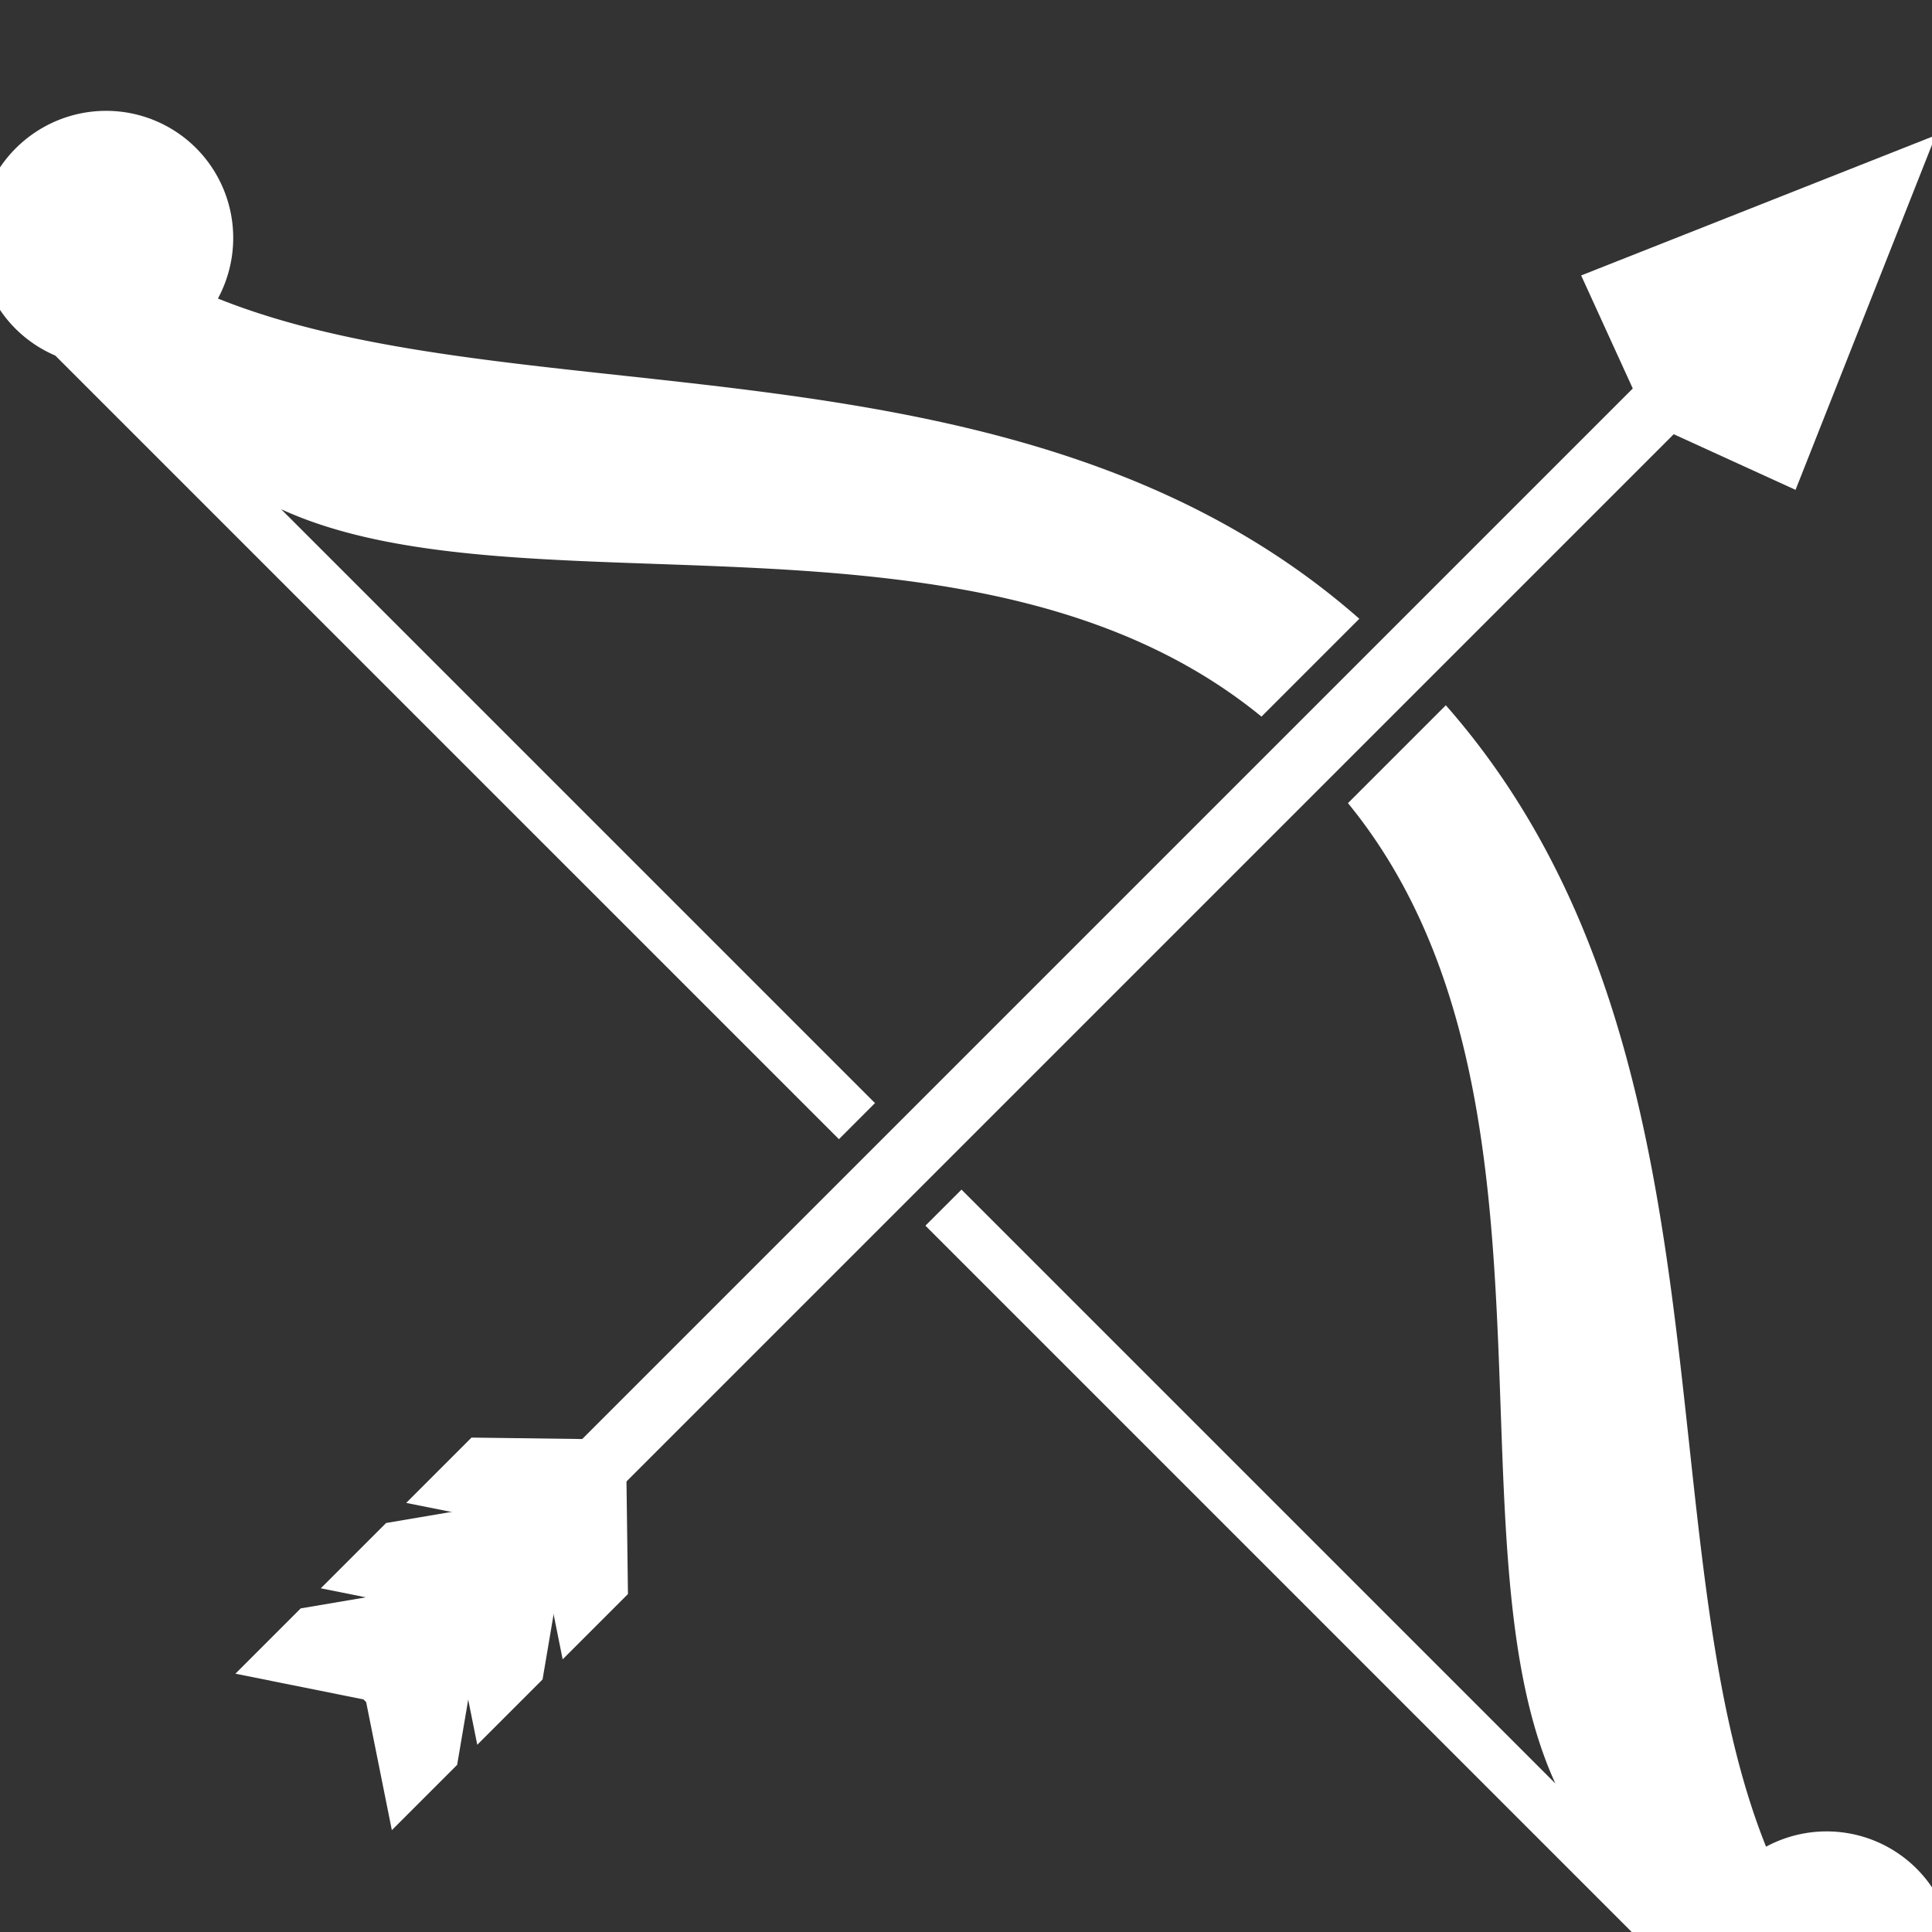 <svg xmlns:dc="http://purl.org/dc/elements/1.1/" xmlns:cc="http://creativecommons.org/ns#" xmlns:rdf="http://www.w3.org/1999/02/22-rdf-syntax-ns#" xmlns:svg="http://www.w3.org/2000/svg" xmlns="http://www.w3.org/2000/svg" xmlns:sodipodi="http://sodipodi.sourceforge.net/DTD/sodipodi-0.dtd" xmlns:inkscape="http://www.inkscape.org/namespaces/inkscape" version="1.1" viewBox="0 0 100 100" x="0px" y="0px"><rect x="0" y="0" width="100" height="100" fill="#333333" stroke="none"/><path style="opacity:1;vector-effect:none;fill:#ffffff;fill-opacity:1;stroke:none;stroke-width:0.102;stroke-linecap:butt;stroke-linejoin:miter;stroke-miterlimit:4;stroke-dasharray:none;stroke-dashoffset:0;stroke-opacity:1;marker:none" d="m 5.387,5.738 a 6.592,6.609 45 0 0 -4.573,1.939 6.592,6.609 45 0 0 -0.013,9.335 6.592,6.609 45 0 0 2.061,1.392 L 43.423,58.964 45.29,57.096 14.551,26.357 c 12.497,5.741 36.14,-1.206 50.743,10.735 l 5.065,-5.065 C 52.955,16.724 27.107,21.805 11.28,15.452 A 6.592,6.609 45 0 0 10.148,7.664 6.592,6.609 45 0 0 5.387,5.738 Z M 74.836,36.505 69.771,41.57 C 81.712,56.173 74.765,79.815 80.506,92.312 L 49.767,61.574 47.9,63.441 88.459,104.001 a 6.592,6.609 45 0 0 1.392,2.062 6.592,6.609 45 0 0 9.335,-0.012 6.592,6.609 45 0 0 0.012,-9.335 A 6.592,6.609 45 0 0 91.411,95.584 C 85.057,79.757 90.138,53.909 74.836,36.505 Z"/><path d="m 20.282,94.728 3.38,-3.38 1.124,-6.628 -2.594,-2.594 -6.628,1.124 -3.38,3.38 6.628,1.331 0.14,0.14 z" style="opacity:1;vector-effect:none;fill:#ffffff;fill-opacity:1;stroke:none;stroke-width:0.102;stroke-linecap:butt;stroke-linejoin:miter;stroke-miterlimit:4;stroke-dasharray:none;stroke-dashoffset:0;stroke-opacity:1;marker:none"/><path style="opacity:1;vector-effect:none;fill:#ffffff;fill-opacity:1;stroke:none;stroke-width:0.102;stroke-linecap:butt;stroke-linejoin:miter;stroke-miterlimit:4;stroke-dasharray:none;stroke-dashoffset:0;stroke-opacity:1;marker:none" d="m 24.703,90.308 3.38,-3.38 1.124,-6.628 -2.594,-2.594 -6.628,1.124 -3.38,3.38 6.628,1.331 0.14,0.14 z"/><rect style="opacity:1;vector-effect:none;fill:#ffffff;fill-opacity:1;stroke:none;stroke-width:0.102;stroke-linecap:butt;stroke-linejoin:miter;stroke-miterlimit:4;stroke-dasharray:none;stroke-dashoffset:0;stroke-opacity:1;marker:none" width="79.37" height="3.173" x="-31.849" y="73.977" transform="rotate(-45)"/><path style="opacity:1;vector-effect:none;fill:#ffffff;fill-opacity:1;stroke:none;stroke-width:0.102;stroke-linecap:butt;stroke-linejoin:miter;stroke-miterlimit:4;stroke-dasharray:none;stroke-dashoffset:0;stroke-opacity:1;marker:none" d="M 81.84,14.257 100.193,7.002 92.937,25.355 85.319,21.876 Z"/><path d="m 29.123,85.887 3.38,-3.38 -0.103,-7.855 -0.14,-0.14 -7.855,-0.103 -3.38,3.38 6.628,1.331 0.14,0.14 z" style="opacity:1;vector-effect:none;fill:#ffffff;fill-opacity:1;stroke:none;stroke-width:0.102;stroke-linecap:butt;stroke-linejoin:miter;stroke-miterlimit:4;stroke-dasharray:none;stroke-dashoffset:0;stroke-opacity:1;marker:none"/></svg>